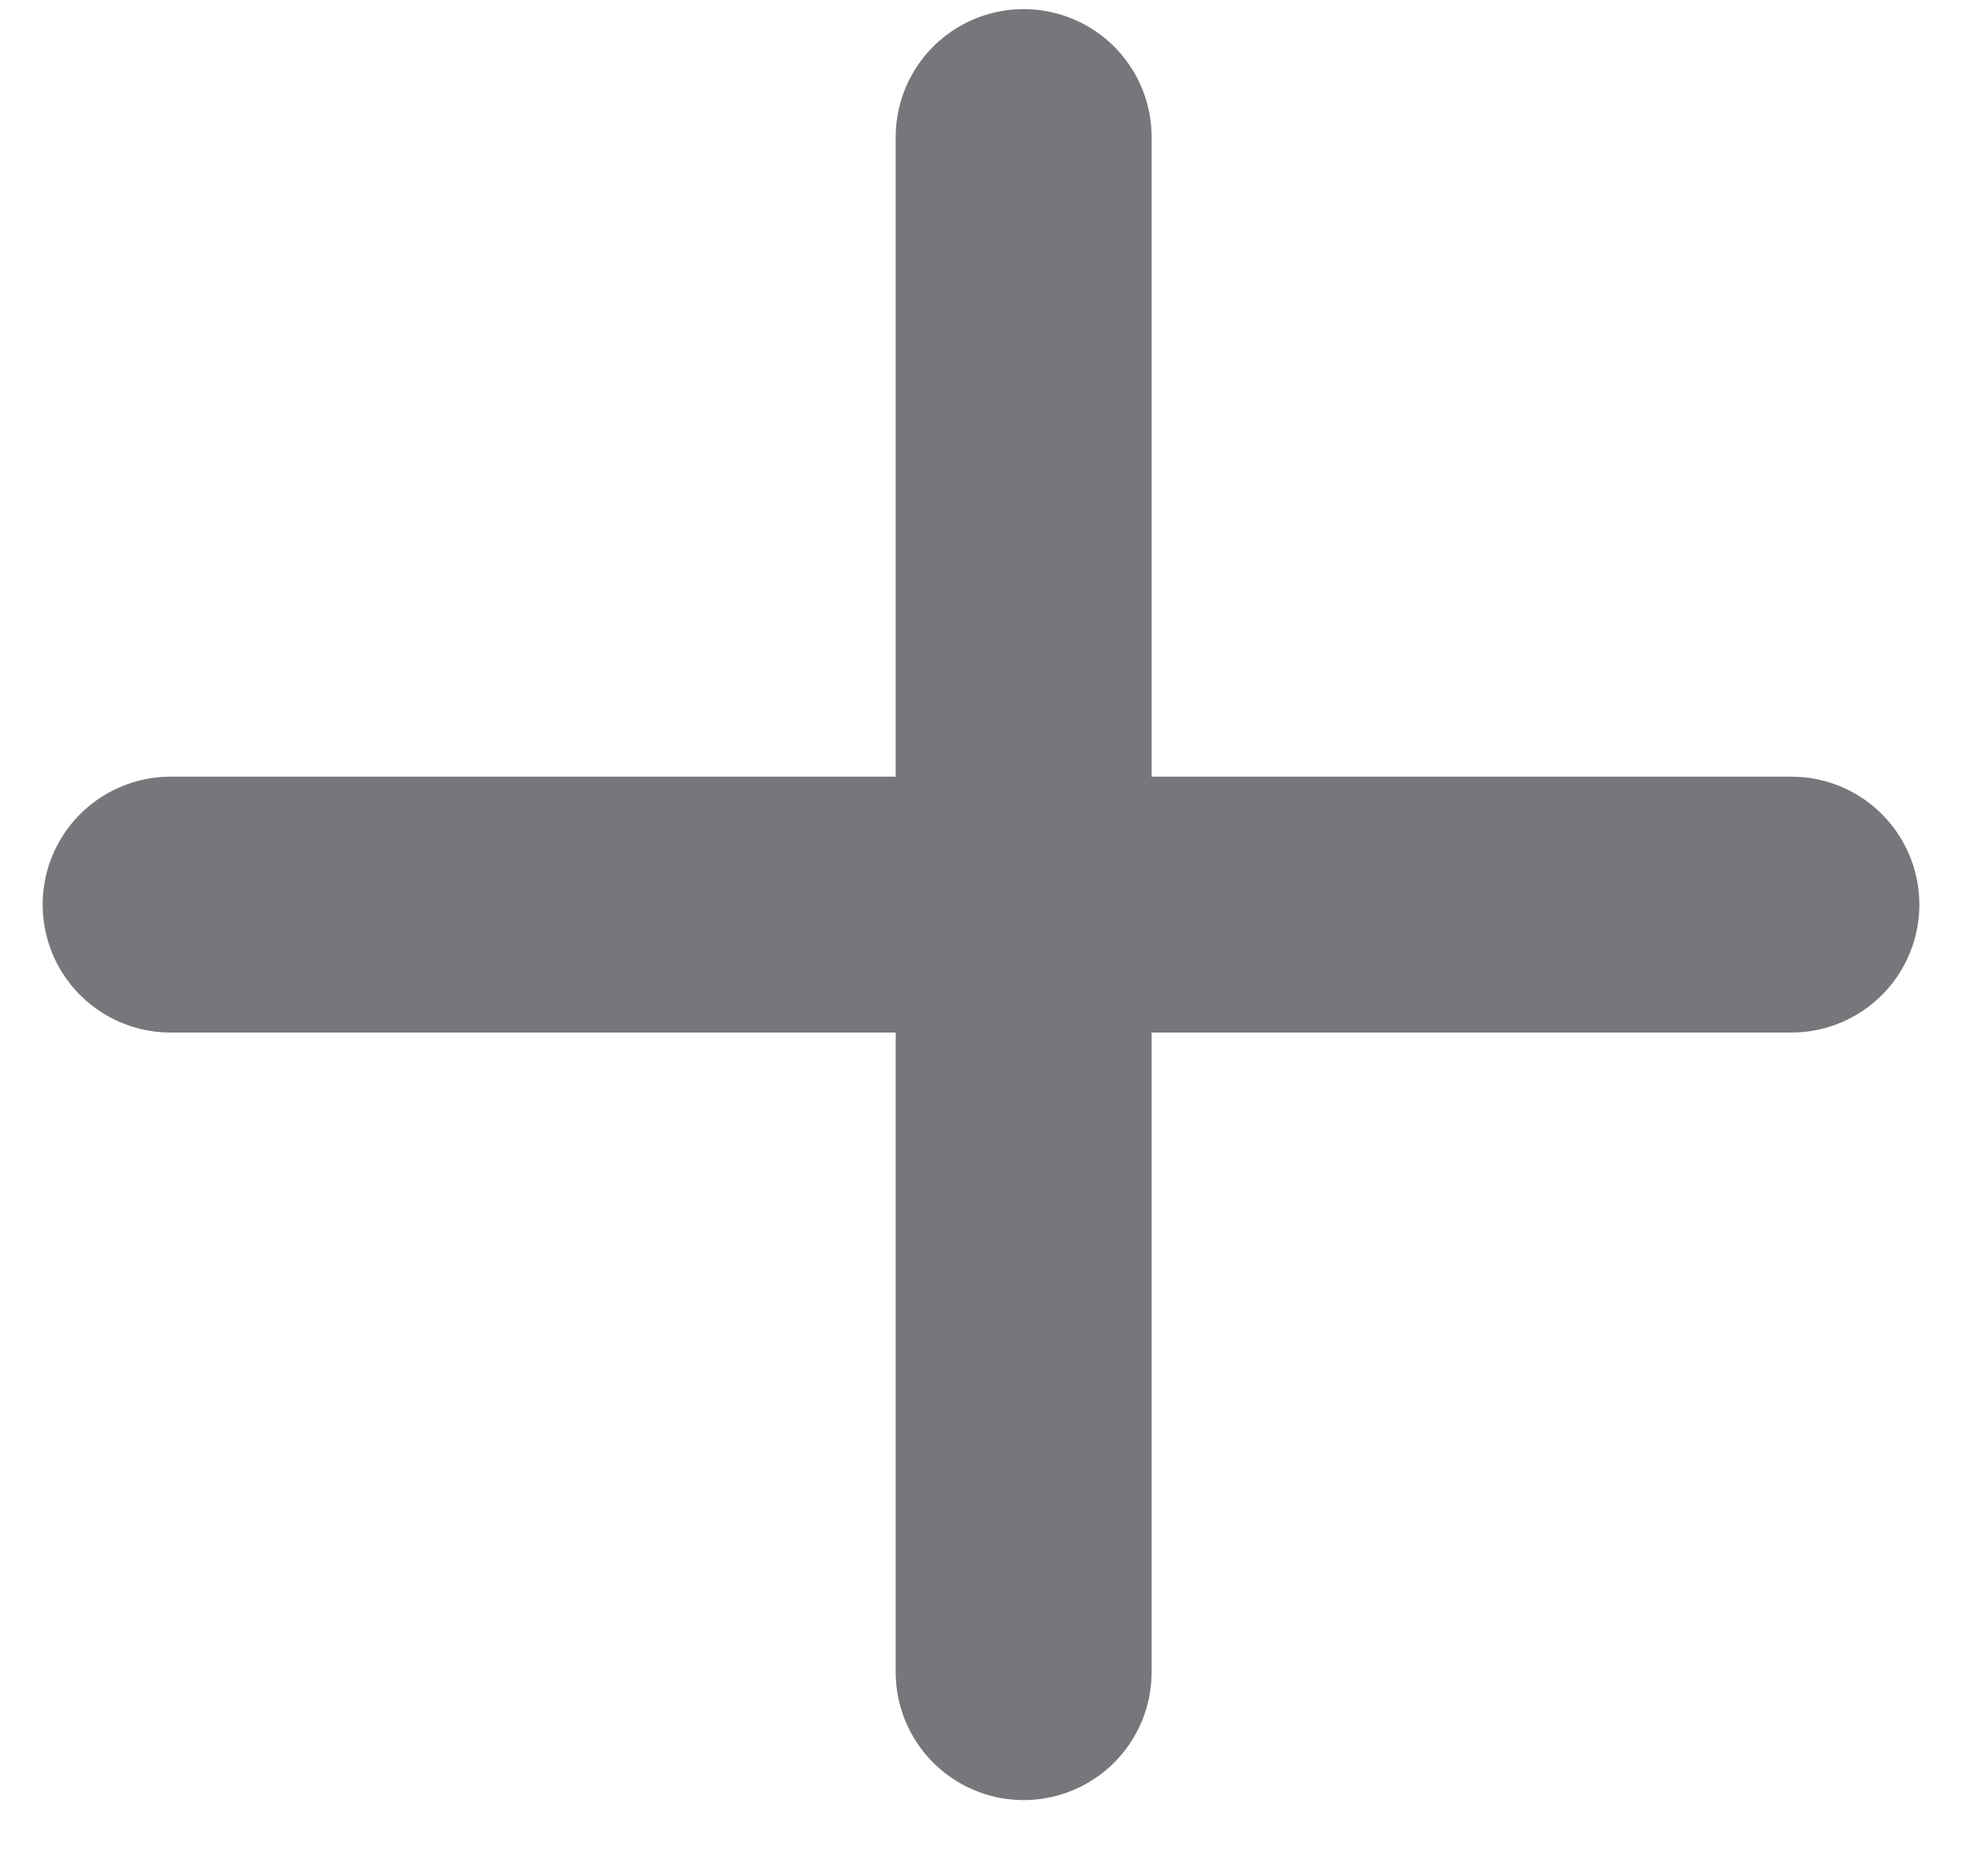 <svg width="23" height="22" viewBox="0 0 23 22" fill="none" xmlns="http://www.w3.org/2000/svg">
<path d="M21 10.607H2" stroke="#76777A" stroke-width="3" stroke-linecap="round"/>
<path d="M12 19.607V1.607" stroke="#76777A" stroke-width="3" stroke-linecap="round"/>
</svg>
